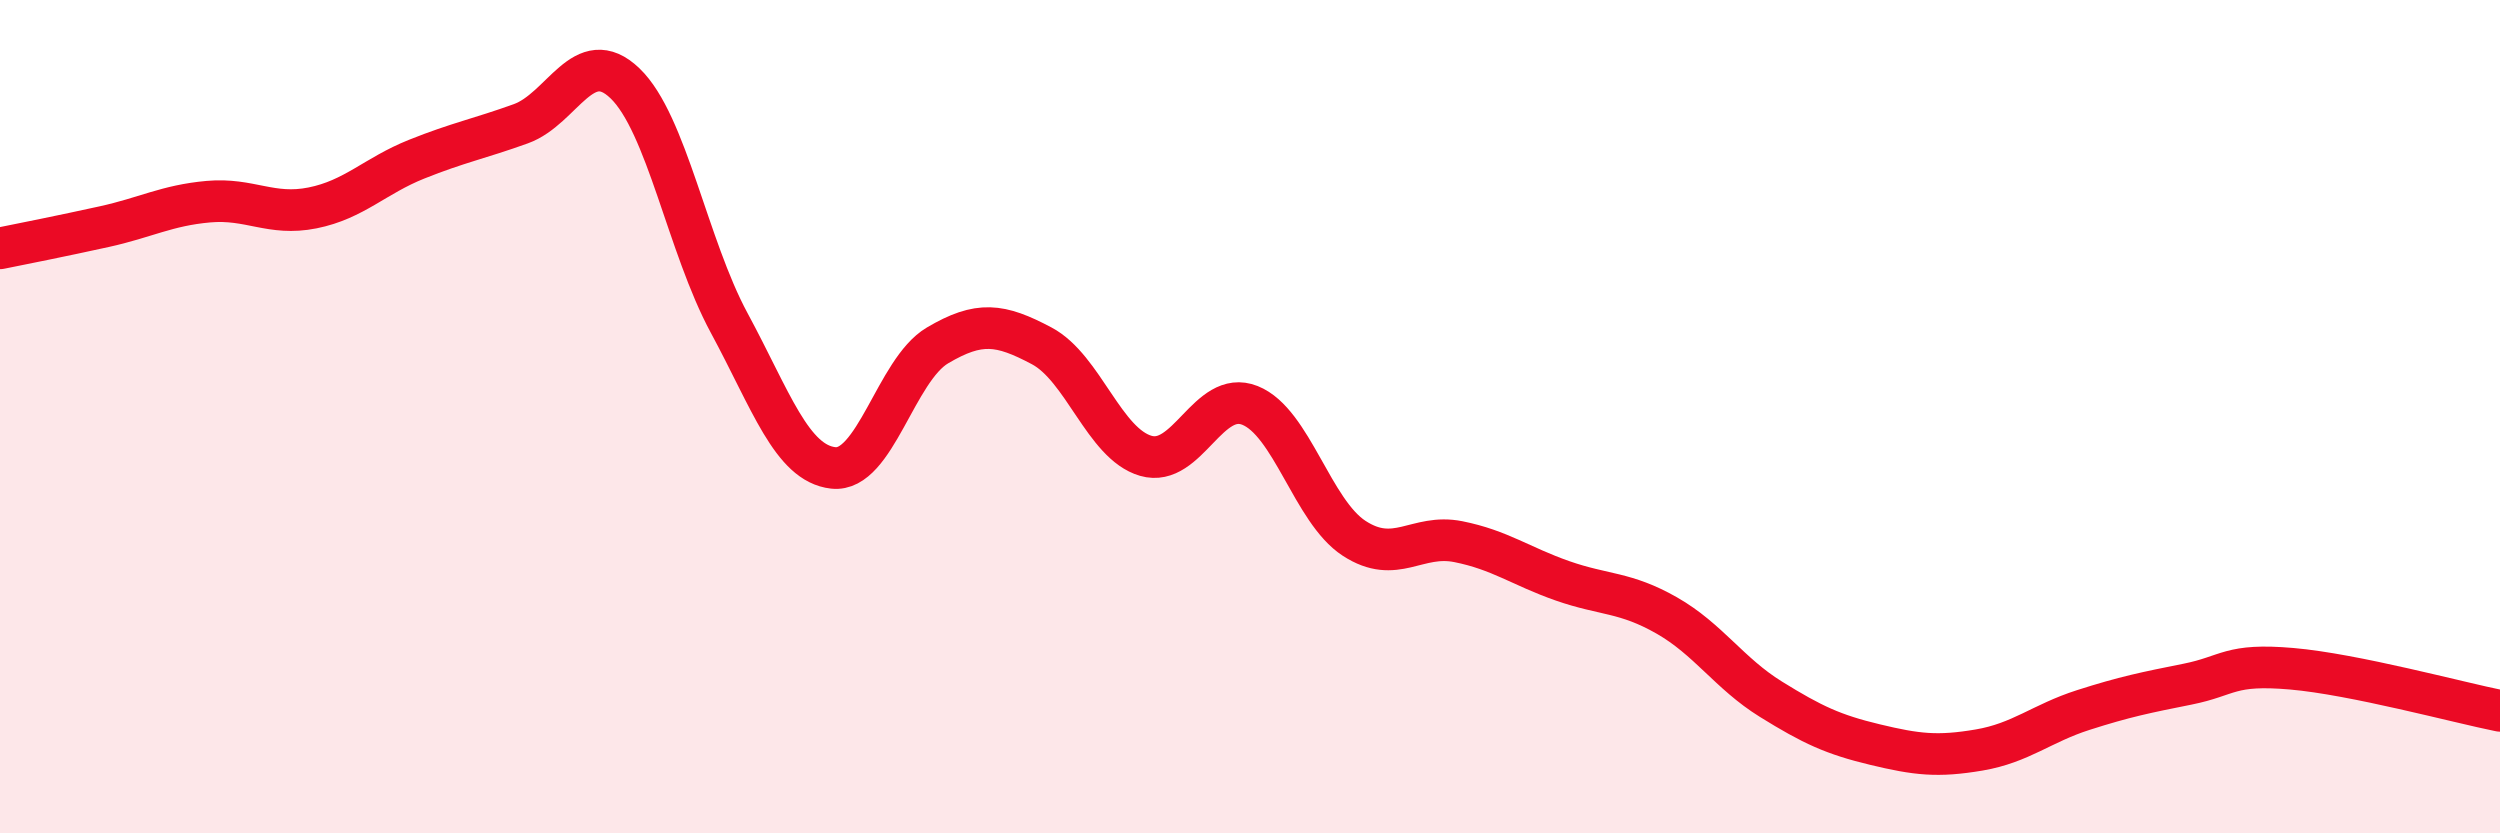 
    <svg width="60" height="20" viewBox="0 0 60 20" xmlns="http://www.w3.org/2000/svg">
      <path
        d="M 0,5.96 C 0.5,5.86 1.5,5.66 2.5,5.44 C 3.5,5.22 4,4.93 5,4.84 C 6,4.75 6.5,5.19 7.5,4.99 C 8.5,4.79 9,4.22 10,3.82 C 11,3.42 11.5,3.33 12.5,2.97 C 13.5,2.61 14,1.04 15,2 C 16,2.96 16.5,5.9 17.5,7.75 C 18.5,9.6 19,11.12 20,11.23 C 21,11.34 21.5,8.88 22.5,8.29 C 23.5,7.7 24,7.77 25,8.3 C 26,8.83 26.5,10.65 27.5,10.94 C 28.5,11.23 29,9.33 30,9.73 C 31,10.13 31.5,12.27 32.5,12.92 C 33.5,13.57 34,12.8 35,13 C 36,13.2 36.5,13.59 37.5,13.94 C 38.5,14.29 39,14.2 40,14.77 C 41,15.34 41.5,16.16 42.5,16.78 C 43.5,17.4 44,17.63 45,17.87 C 46,18.11 46.5,18.17 47.5,18 C 48.5,17.83 49,17.36 50,17.04 C 51,16.72 51.5,16.62 52.5,16.42 C 53.5,16.22 53.5,15.92 55,16.05 C 56.5,16.18 59,16.86 60,17.06L60 20L0 20Z"
        fill="#EB0A25"
        opacity="0.1"
        stroke-linecap="round"
        stroke-linejoin="round"
      />
      <path
        d="M 0,5.96 C 0.5,5.86 1.5,5.66 2.5,5.44 C 3.5,5.22 4,4.93 5,4.84 C 6,4.75 6.5,5.19 7.5,4.99 C 8.5,4.79 9,4.22 10,3.82 C 11,3.42 11.5,3.33 12.5,2.97 C 13.5,2.61 14,1.04 15,2 C 16,2.96 16.5,5.9 17.5,7.75 C 18.5,9.6 19,11.12 20,11.23 C 21,11.34 21.5,8.88 22.5,8.29 C 23.5,7.7 24,7.77 25,8.3 C 26,8.83 26.5,10.65 27.5,10.94 C 28.5,11.23 29,9.33 30,9.73 C 31,10.13 31.5,12.27 32.5,12.92 C 33.5,13.57 34,12.8 35,13 C 36,13.2 36.5,13.59 37.5,13.94 C 38.5,14.29 39,14.2 40,14.77 C 41,15.34 41.5,16.16 42.5,16.78 C 43.5,17.4 44,17.63 45,17.87 C 46,18.11 46.5,18.17 47.5,18 C 48.5,17.83 49,17.36 50,17.04 C 51,16.72 51.5,16.62 52.5,16.42 C 53.5,16.22 53.5,15.92 55,16.05 C 56.5,16.18 59,16.86 60,17.06"
        stroke="#EB0A25"
        stroke-width="1"
        fill="none"
        stroke-linecap="round"
        stroke-linejoin="round"
      />
    </svg>
  
